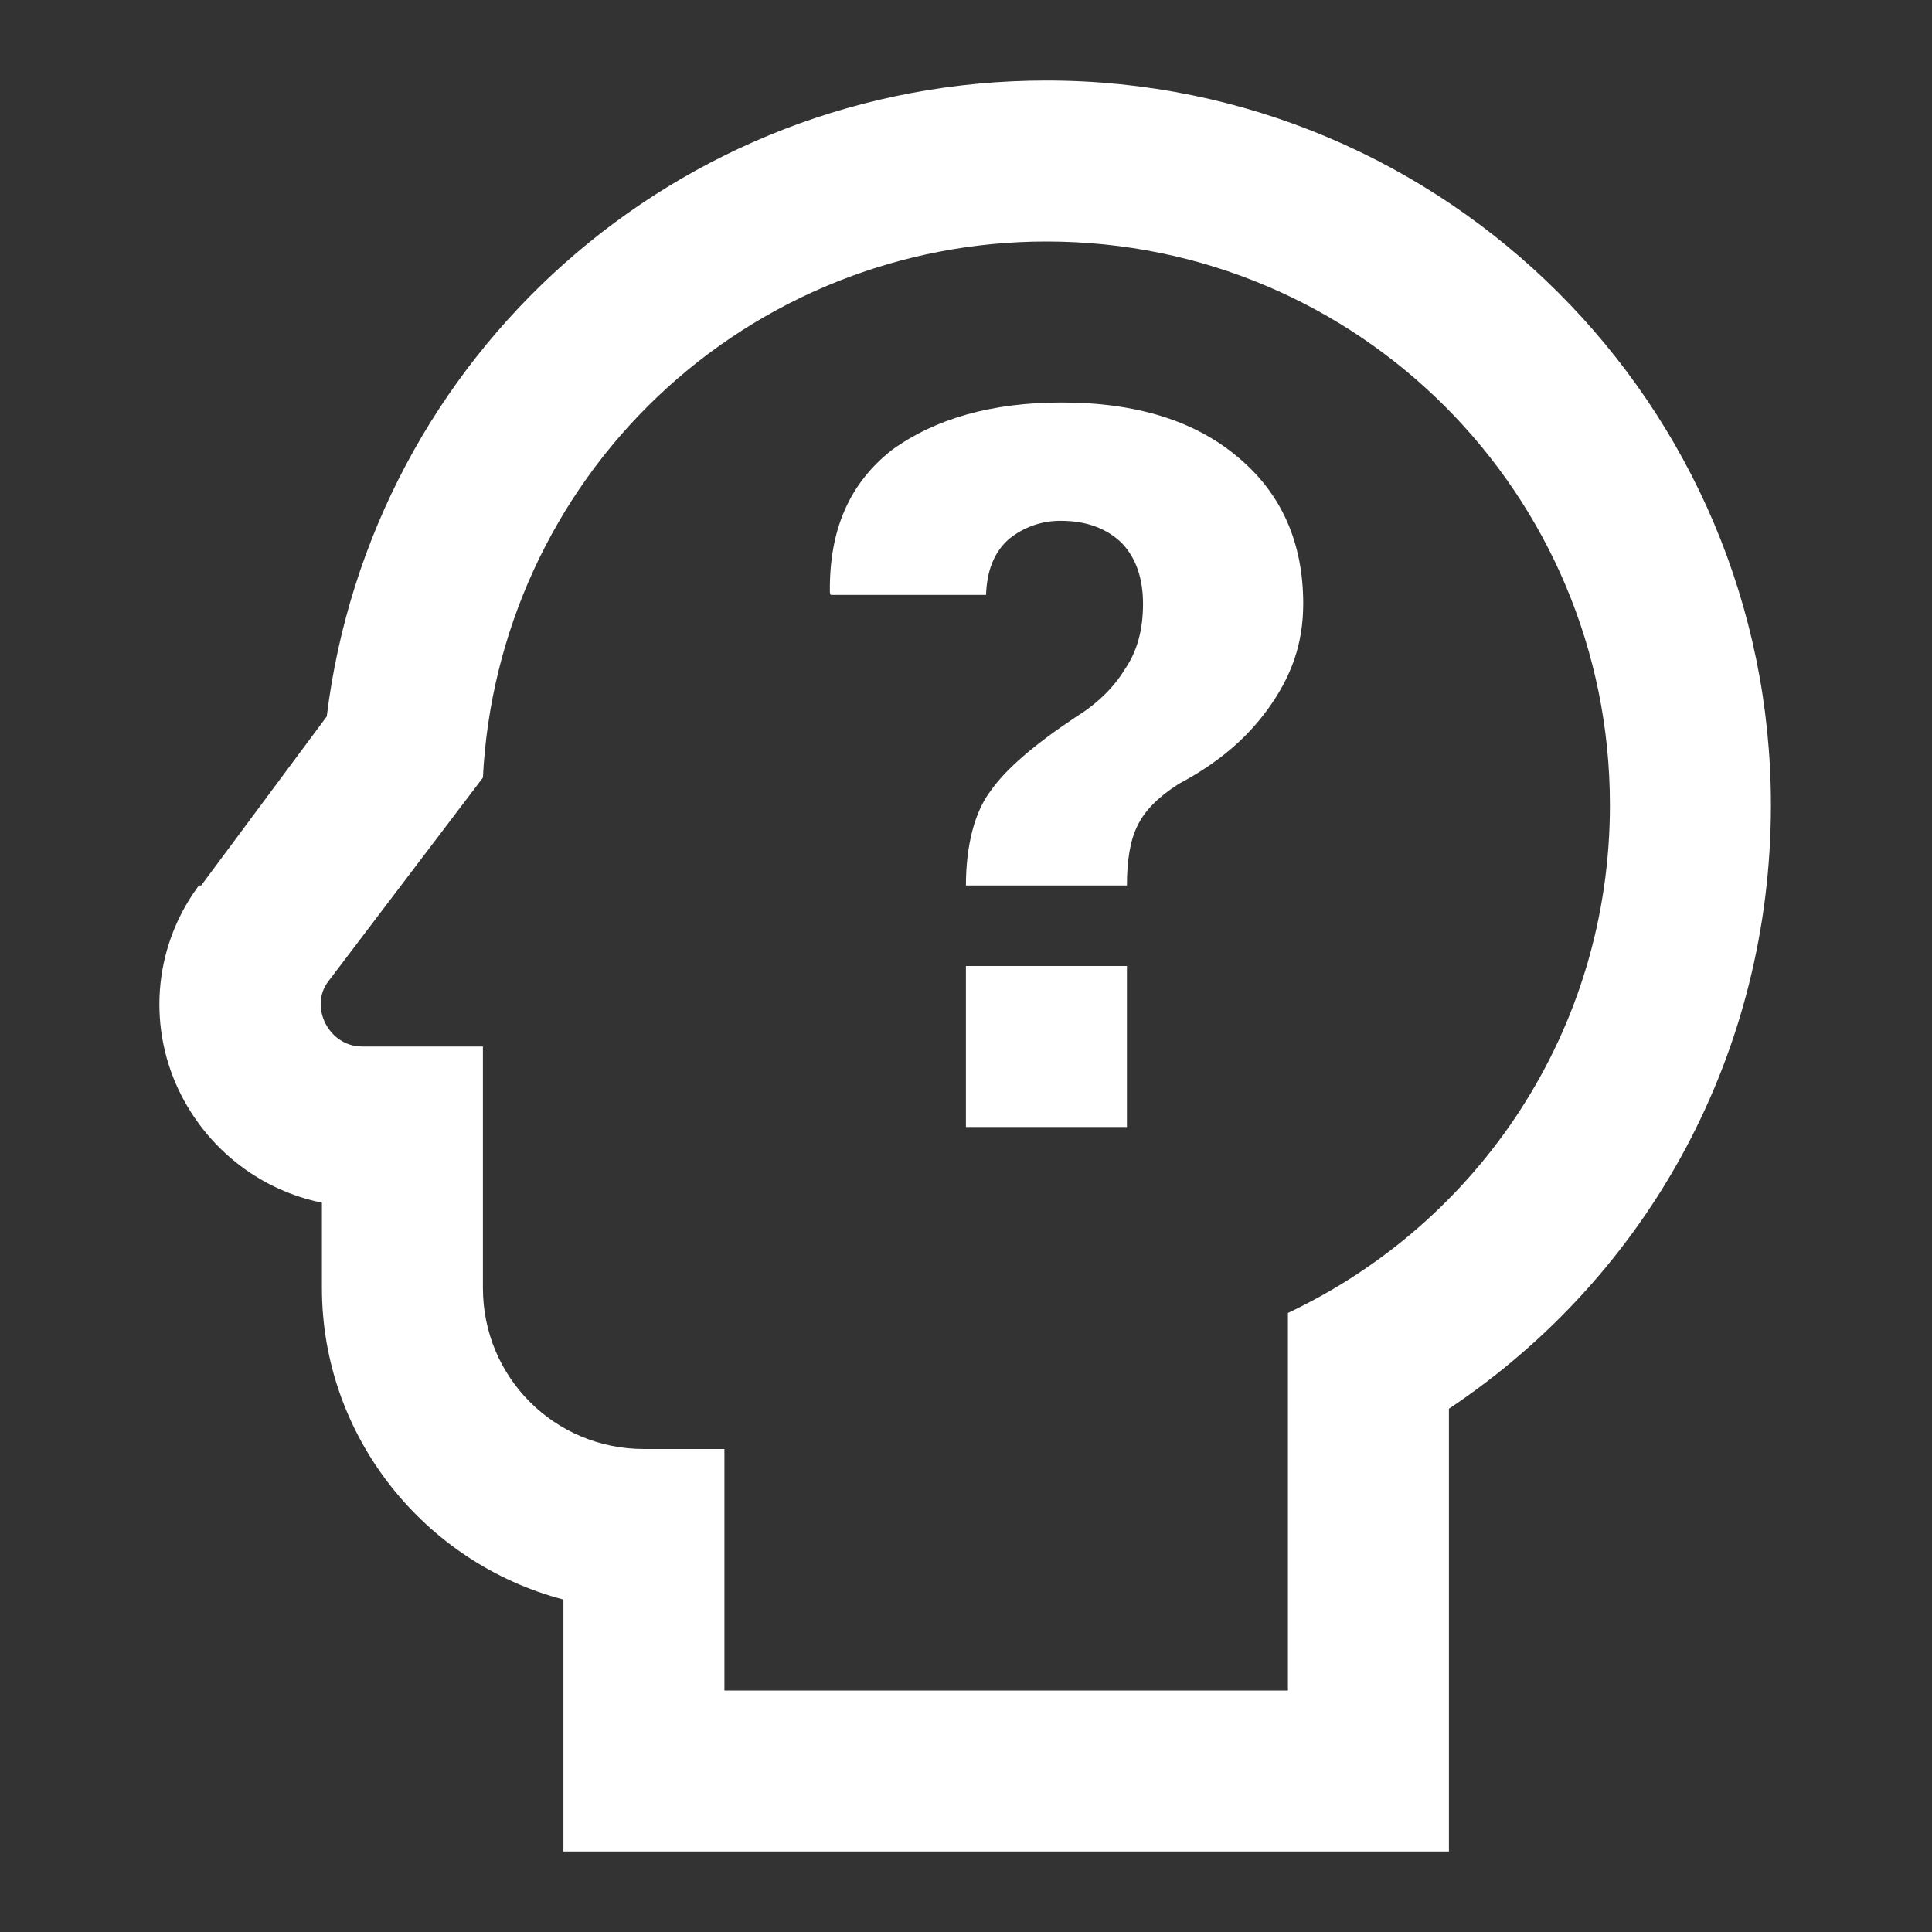 <svg width="24" height="24" viewBox="0 0 24 24" fill="none" xmlns="http://www.w3.org/2000/svg">
<rect x="0" y="0" width="24" height="24" fill="#333333" stroke="none"/>
<path d="M12.999 3C16.879 3 19.999 6.14 19.999 10C19.999 12.8 18.369 15.19 15.999 16.31V21H8.999V18H7.999C6.889 18 5.999 17.11 5.999 16V13H4.499C4.079 13 3.839 12.5 4.079 12.19L5.999 9.66C6.088 7.863 6.864 6.169 8.167 4.929C9.47 3.689 11.201 2.999 12.999 3ZM10.319 7.39H12.249C12.259 7.09 12.349 6.86 12.529 6.7C12.715 6.546 12.949 6.465 13.189 6.47C13.499 6.47 13.759 6.57 13.939 6.75C14.119 6.94 14.199 7.2 14.199 7.5C14.199 7.82 14.129 8.09 13.969 8.32C13.829 8.55 13.619 8.75 13.359 8.91C12.849 9.25 12.499 9.55 12.309 9.82C12.109 10.08 11.999 10.5 11.999 11H13.999C13.999 10.69 14.039 10.44 14.129 10.26C14.219 10.07 14.389 9.9 14.639 9.74C15.089 9.5 15.459 9.21 15.749 8.81C16.039 8.41 16.189 8 16.189 7.5C16.189 6.74 15.919 6.13 15.379 5.68C14.849 5.23 14.119 5 13.189 5C12.319 5 11.619 5.2 11.079 5.59C10.559 6 10.299 6.57 10.309 7.36L10.319 7.39ZM11.999 14H13.999V12H11.999V14ZM12.999 1C8.409 1 4.609 4.42 4.059 8.9L2.499 11H2.469L2.449 11.03C1.899 11.79 1.829 12.79 2.259 13.62C2.619 14.31 3.259 14.79 3.999 14.94V16C3.999 17.85 5.279 19.42 6.999 19.87V23H17.999V17.5C20.499 15.83 21.999 13.06 21.999 10C21.999 5.03 17.959 1 12.999 1Z" fill="white"/>
</svg>
